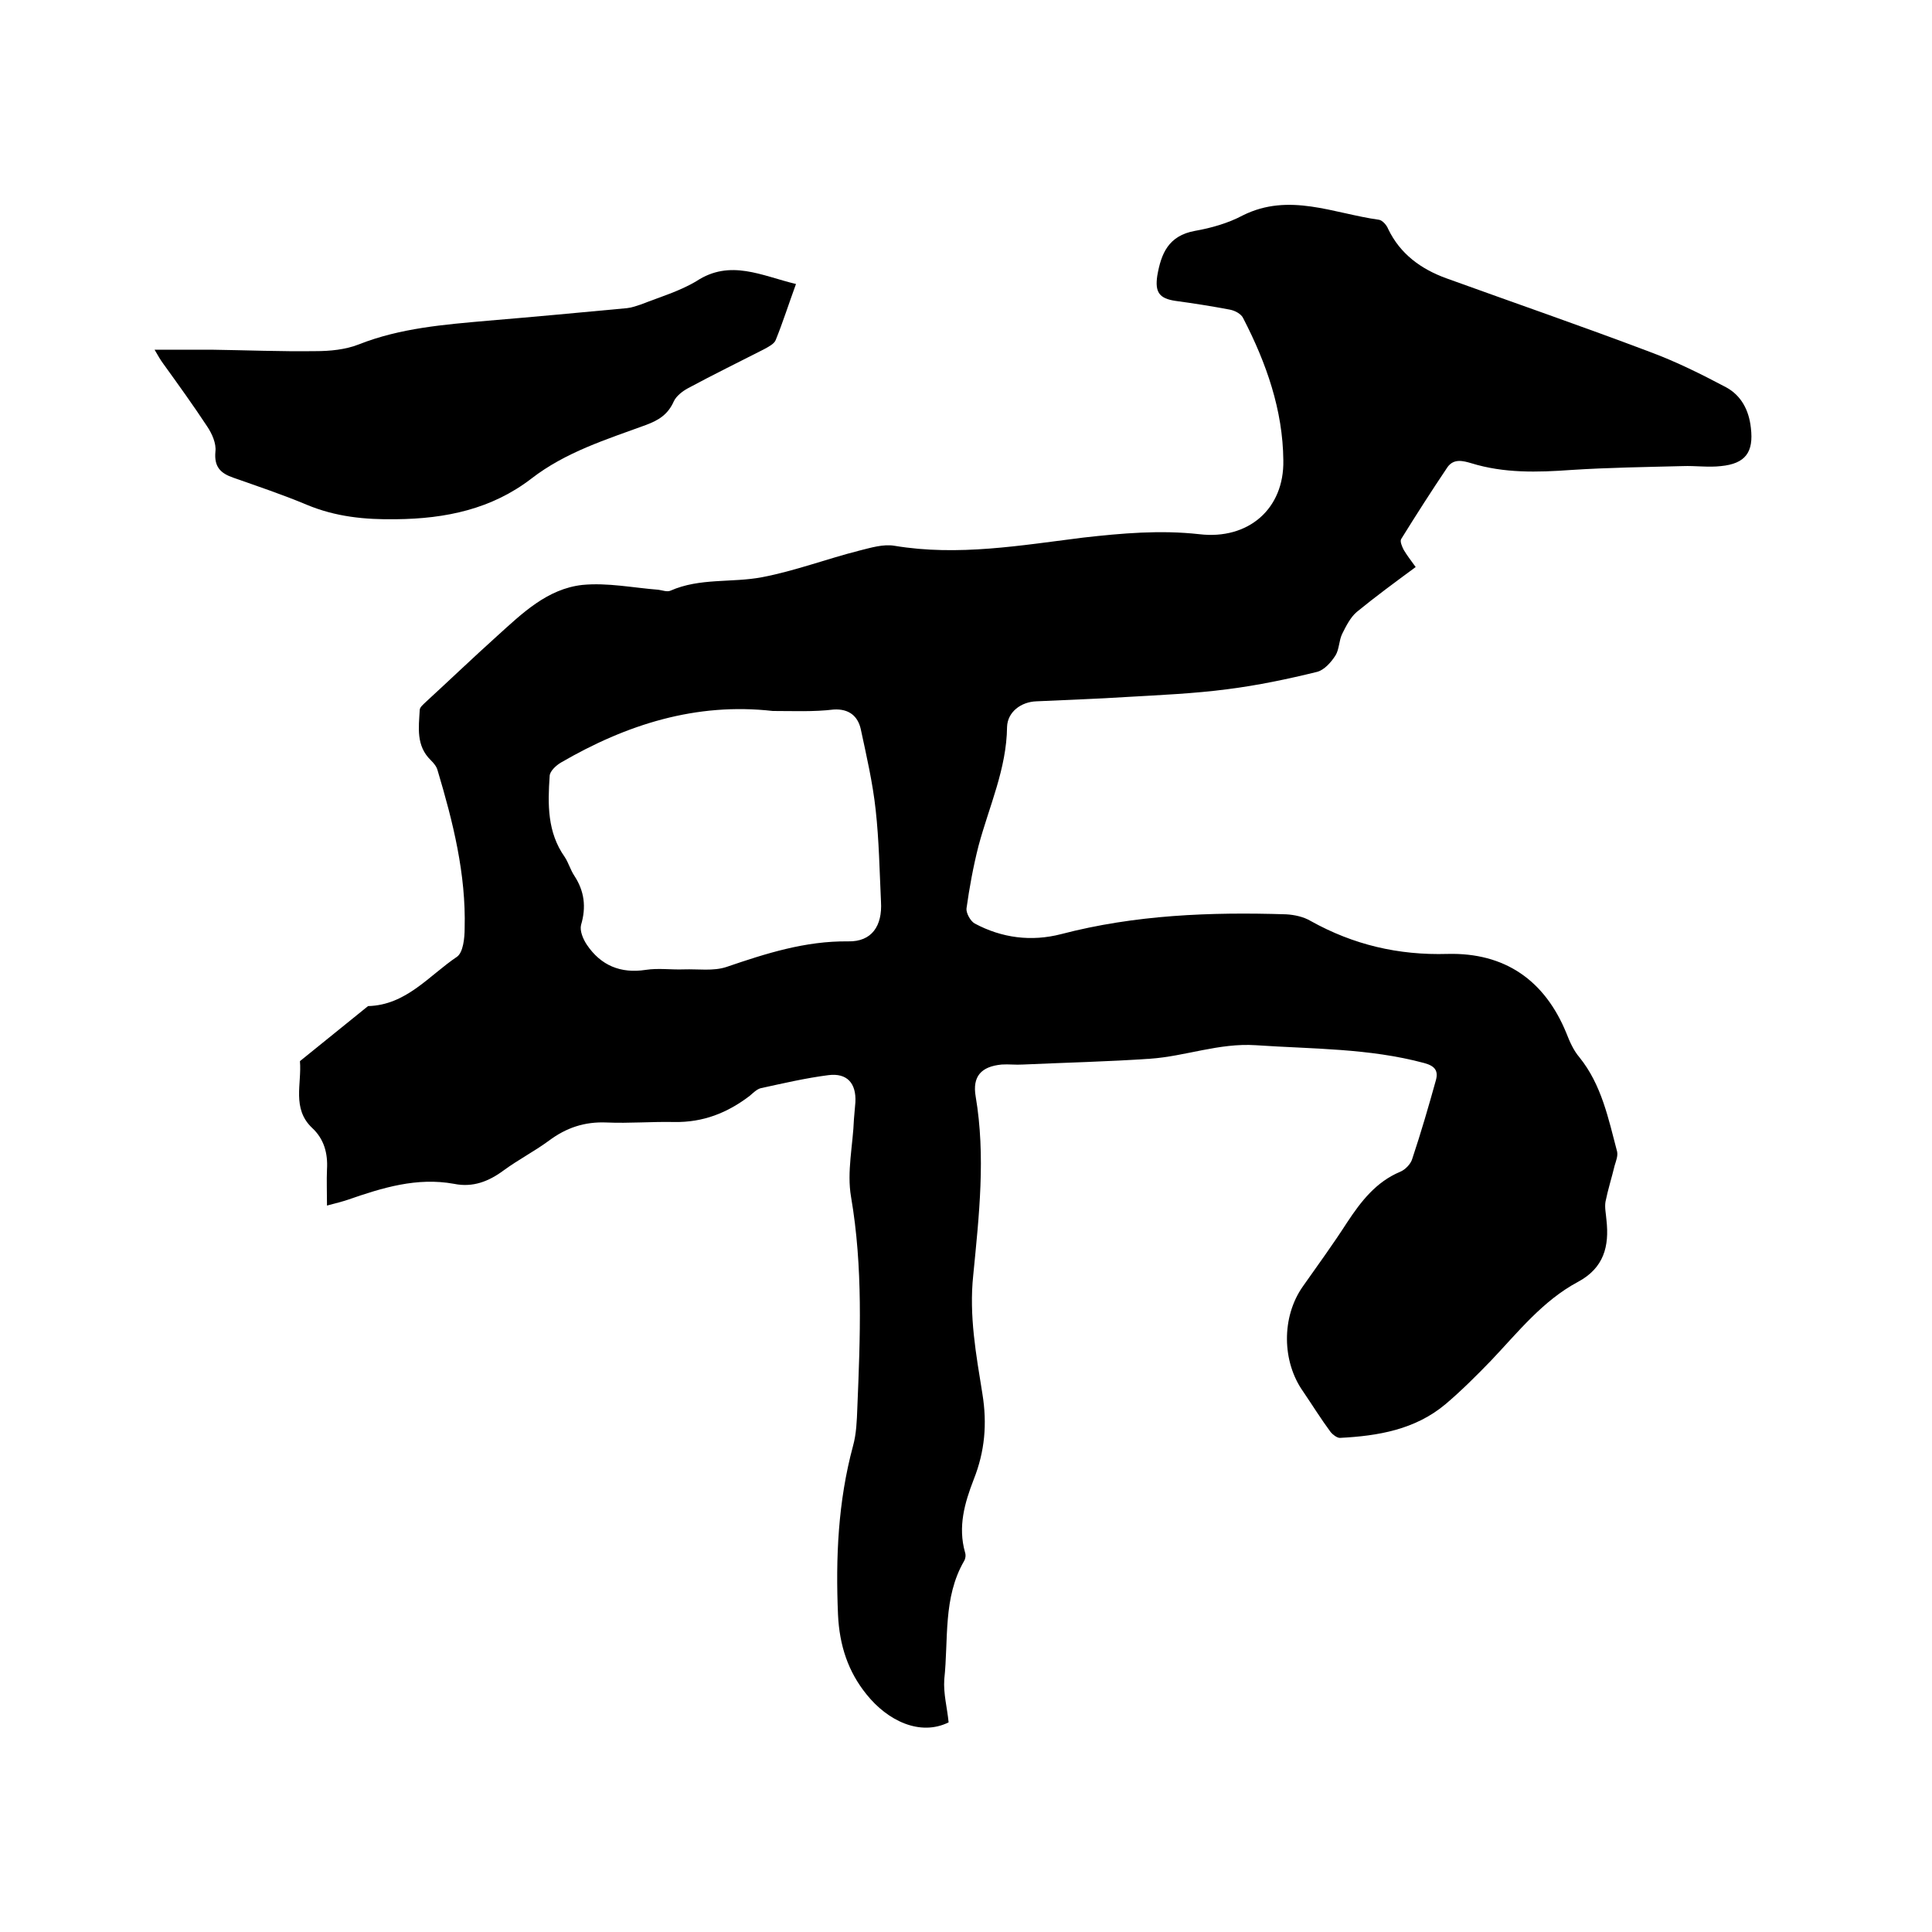 <svg enable-background="new 0 0 400 400" viewBox="0 0 400 400" xmlns="http://www.w3.org/2000/svg"><path d="m196.4 356.6c-5.9 2.9-12.6-.3-17-5.8-3.8-4.7-5.6-10.1-5.9-16.5-.5-11.8 0-23.4 3.1-34.9.7-2.5.8-5.2.9-7.9.6-14.6 1.2-29.1-1.3-43.7-.9-5.2.4-10.7.6-16.1.1-1.2.2-2.3.3-3.5.2-3.9-1.7-6.1-5.6-5.6-4.7.6-9.4 1.7-14 2.7-.8.2-1.6 1-2.3 1.6-4.6 3.5-9.6 5.5-15.6 5.4-4.7-.1-9.3.3-14 .1-4.6-.2-8.4 1.1-12 3.8-3 2.2-6.3 3.9-9.3 6.1-3.1 2.3-6.4 3.6-10.3 2.8-7.7-1.4-14.8.8-22 3.3-1.2.4-2.4.7-4.3 1.2 0-2.8-.1-5.2 0-7.5.2-3.3-.6-6.3-3.1-8.6-4.2-4-2.1-9.1-2.5-13.8 4.7-3.8 9.4-7.6 14.1-11.4 7.9-.2 12.6-6.3 18.4-10.2 1.3-.9 1.6-3.9 1.6-5.9.3-11.2-2.4-22-5.6-32.7-.2-.8-.8-1.5-1.4-2.1-3.1-3-2.5-6.8-2.3-10.4 0-.6.8-1.2 1.3-1.7 4.9-4.5 9.7-9.1 14.7-13.6 5.2-4.7 10.4-9.8 17.7-10.6 5.2-.5 10.5.6 15.7 1 .8.1 1.8.5 2.5.2 6.1-2.7 12.7-1.6 19-2.8 6.8-1.3 13.4-3.8 20.1-5.5 2.4-.6 5-1.4 7.3-1 13.2 2.2 26.2-.1 39.1-1.7 8-.9 15.9-1.6 24-.7 10.1 1.2 17.6-5.2 17.4-15.3-.1-10.4-3.5-20.1-8.3-29.4-.4-.9-1.7-1.6-2.8-1.8-3.7-.7-7.5-1.3-11.2-1.8-3.4-.5-4.3-1.8-3.8-5.2.8-4.6 2.3-8.3 7.8-9.3 3.4-.6 6.9-1.6 9.9-3.2 9.6-4.8 18.8-.4 28.2.9.7.1 1.6 1.1 1.9 1.9 2.5 5.2 6.8 8.3 12 10.2 14.1 5.1 28.3 10 42.3 15.3 5.4 2 10.6 4.6 15.7 7.3 3.1 1.7 4.7 4.7 5.1 8.4.6 5-1.1 7.4-6.2 7.9-2.6.3-5.3-.1-7.9 0-7.7.2-15.4.3-23.1.8-7 .5-13.9.7-20.7-1.4-1.7-.5-3.6-1-4.9.8-3.3 4.9-6.5 9.9-9.6 14.9-.3.5.2 1.6.5 2.2.7 1.2 1.5 2.2 2.5 3.6-4.2 3.1-8.3 6.1-12.2 9.3-1.3 1.1-2.2 2.9-3 4.5-.7 1.4-.6 3.2-1.4 4.5-.9 1.4-2.3 3-3.8 3.4-6.1 1.5-12.3 2.8-18.6 3.6-6.9.9-13.9 1.2-20.8 1.6-6.2.4-12.5.6-18.7.9-3.2.1-6 2.2-6.1 5.3-.1 8.7-3.7 16.4-5.9 24.6-1.1 4.3-1.9 8.7-2.5 13-.1.9.8 2.6 1.7 3.1 5.6 3 11.7 3.8 17.9 2.2 15.3-4 30.9-4.6 46.6-4.1 1.7.1 3.6.5 5.1 1.4 8.8 4.9 18.1 7.1 28.3 6.8 11.8-.3 20.1 5.4 24.6 16.4.7 1.8 1.5 3.6 2.7 5 4.6 5.7 6 12.7 7.8 19.5.2.9-.2 1.9-.5 2.9-.6 2.5-1.4 5-1.9 7.5-.2 1.2.1 2.5.2 3.8.6 5.4-.5 9.9-5.9 12.8-7.3 3.9-12.4 10.4-18 16.3-3 3.1-6.1 6.2-9.4 9-6.3 5.3-14 6.6-21.9 7-.6 0-1.5-.7-1.9-1.2-2-2.7-3.8-5.6-5.7-8.4-4.4-6.2-4.5-15.4-.1-21.7 3.1-4.4 6.3-8.8 9.2-13.3 2.9-4.4 6-8.4 11-10.5 1-.4 2.2-1.6 2.5-2.7 1.8-5.4 3.4-10.9 4.9-16.3.5-1.9-.2-2.9-2.4-3.5-11.5-3.1-23.2-2.9-34.9-3.7-7.6-.5-14.6 2.3-21.9 2.8-8.7.6-17.5.8-26.3 1.2-1.5.1-3-.1-4.4 0-4.3.4-6.1 2.5-5.4 6.6 2.1 12.4.7 24.7-.5 37-.9 8.4.6 16.5 1.9 24.6 1 6.2.5 11.9-1.8 17.7-1.9 4.9-3.3 9.8-1.8 15.1.2.6.1 1.3-.2 1.8-4.4 7.6-3.2 16.2-4.1 24.5-.2 3 .6 5.8.9 8.9zm-36.4-209.4c-15.9-1.8-30.3 2.8-43.9 10.7-1 .6-2.3 1.8-2.3 2.8-.4 5.8-.5 11.6 3.1 16.7.8 1.2 1.2 2.7 2 3.9 2.1 3.2 2.5 6.5 1.4 10.2-.3 1.2.4 2.9 1.2 4.1 2.9 4.3 7 6 12.2 5.2 2.6-.4 5.3 0 7.9-.1 2.9-.1 6.1.4 8.8-.5 8.2-2.8 16.3-5.4 25.2-5.3 4.9.1 7.1-3.2 6.8-8.2-.3-6.3-.4-12.7-1.1-19-.6-5.6-1.9-11.2-3.1-16.8-.6-2.6-2.4-4.2-5.6-4-4.1.5-8.4.3-12.6.3z"/><path d="m164.8 58.8c-1.5 4.1-2.7 7.9-4.2 11.6-.3.8-1.5 1.4-2.4 1.9-5.3 2.7-10.6 5.3-15.8 8.1-1.1.6-2.4 1.6-2.9 2.7-1.2 2.7-3.1 3.9-5.8 4.9-8.2 3-16.6 5.6-23.7 11.1-8.2 6.3-17.7 8.3-28 8.4-6.5.1-12.5-.5-18.5-3-5-2.1-10.1-3.8-15.2-5.6-2.6-.9-4-2.2-3.7-5.4.2-1.7-.7-3.7-1.7-5.2-2.9-4.4-6-8.7-9.1-13-.6-.8-1.1-1.7-1.8-2.9h11.7c7.2.1 14.4.4 21.6.3 3 0 6.2-.3 9-1.4 8.6-3.4 17.7-4.1 26.7-4.9 9.6-.8 19.2-1.7 28.8-2.6 1-.1 2.1-.5 3-.8 3.8-1.5 7.9-2.7 11.4-4.8 7-4.6 13.5-1.1 20.6.6z"/></svg>